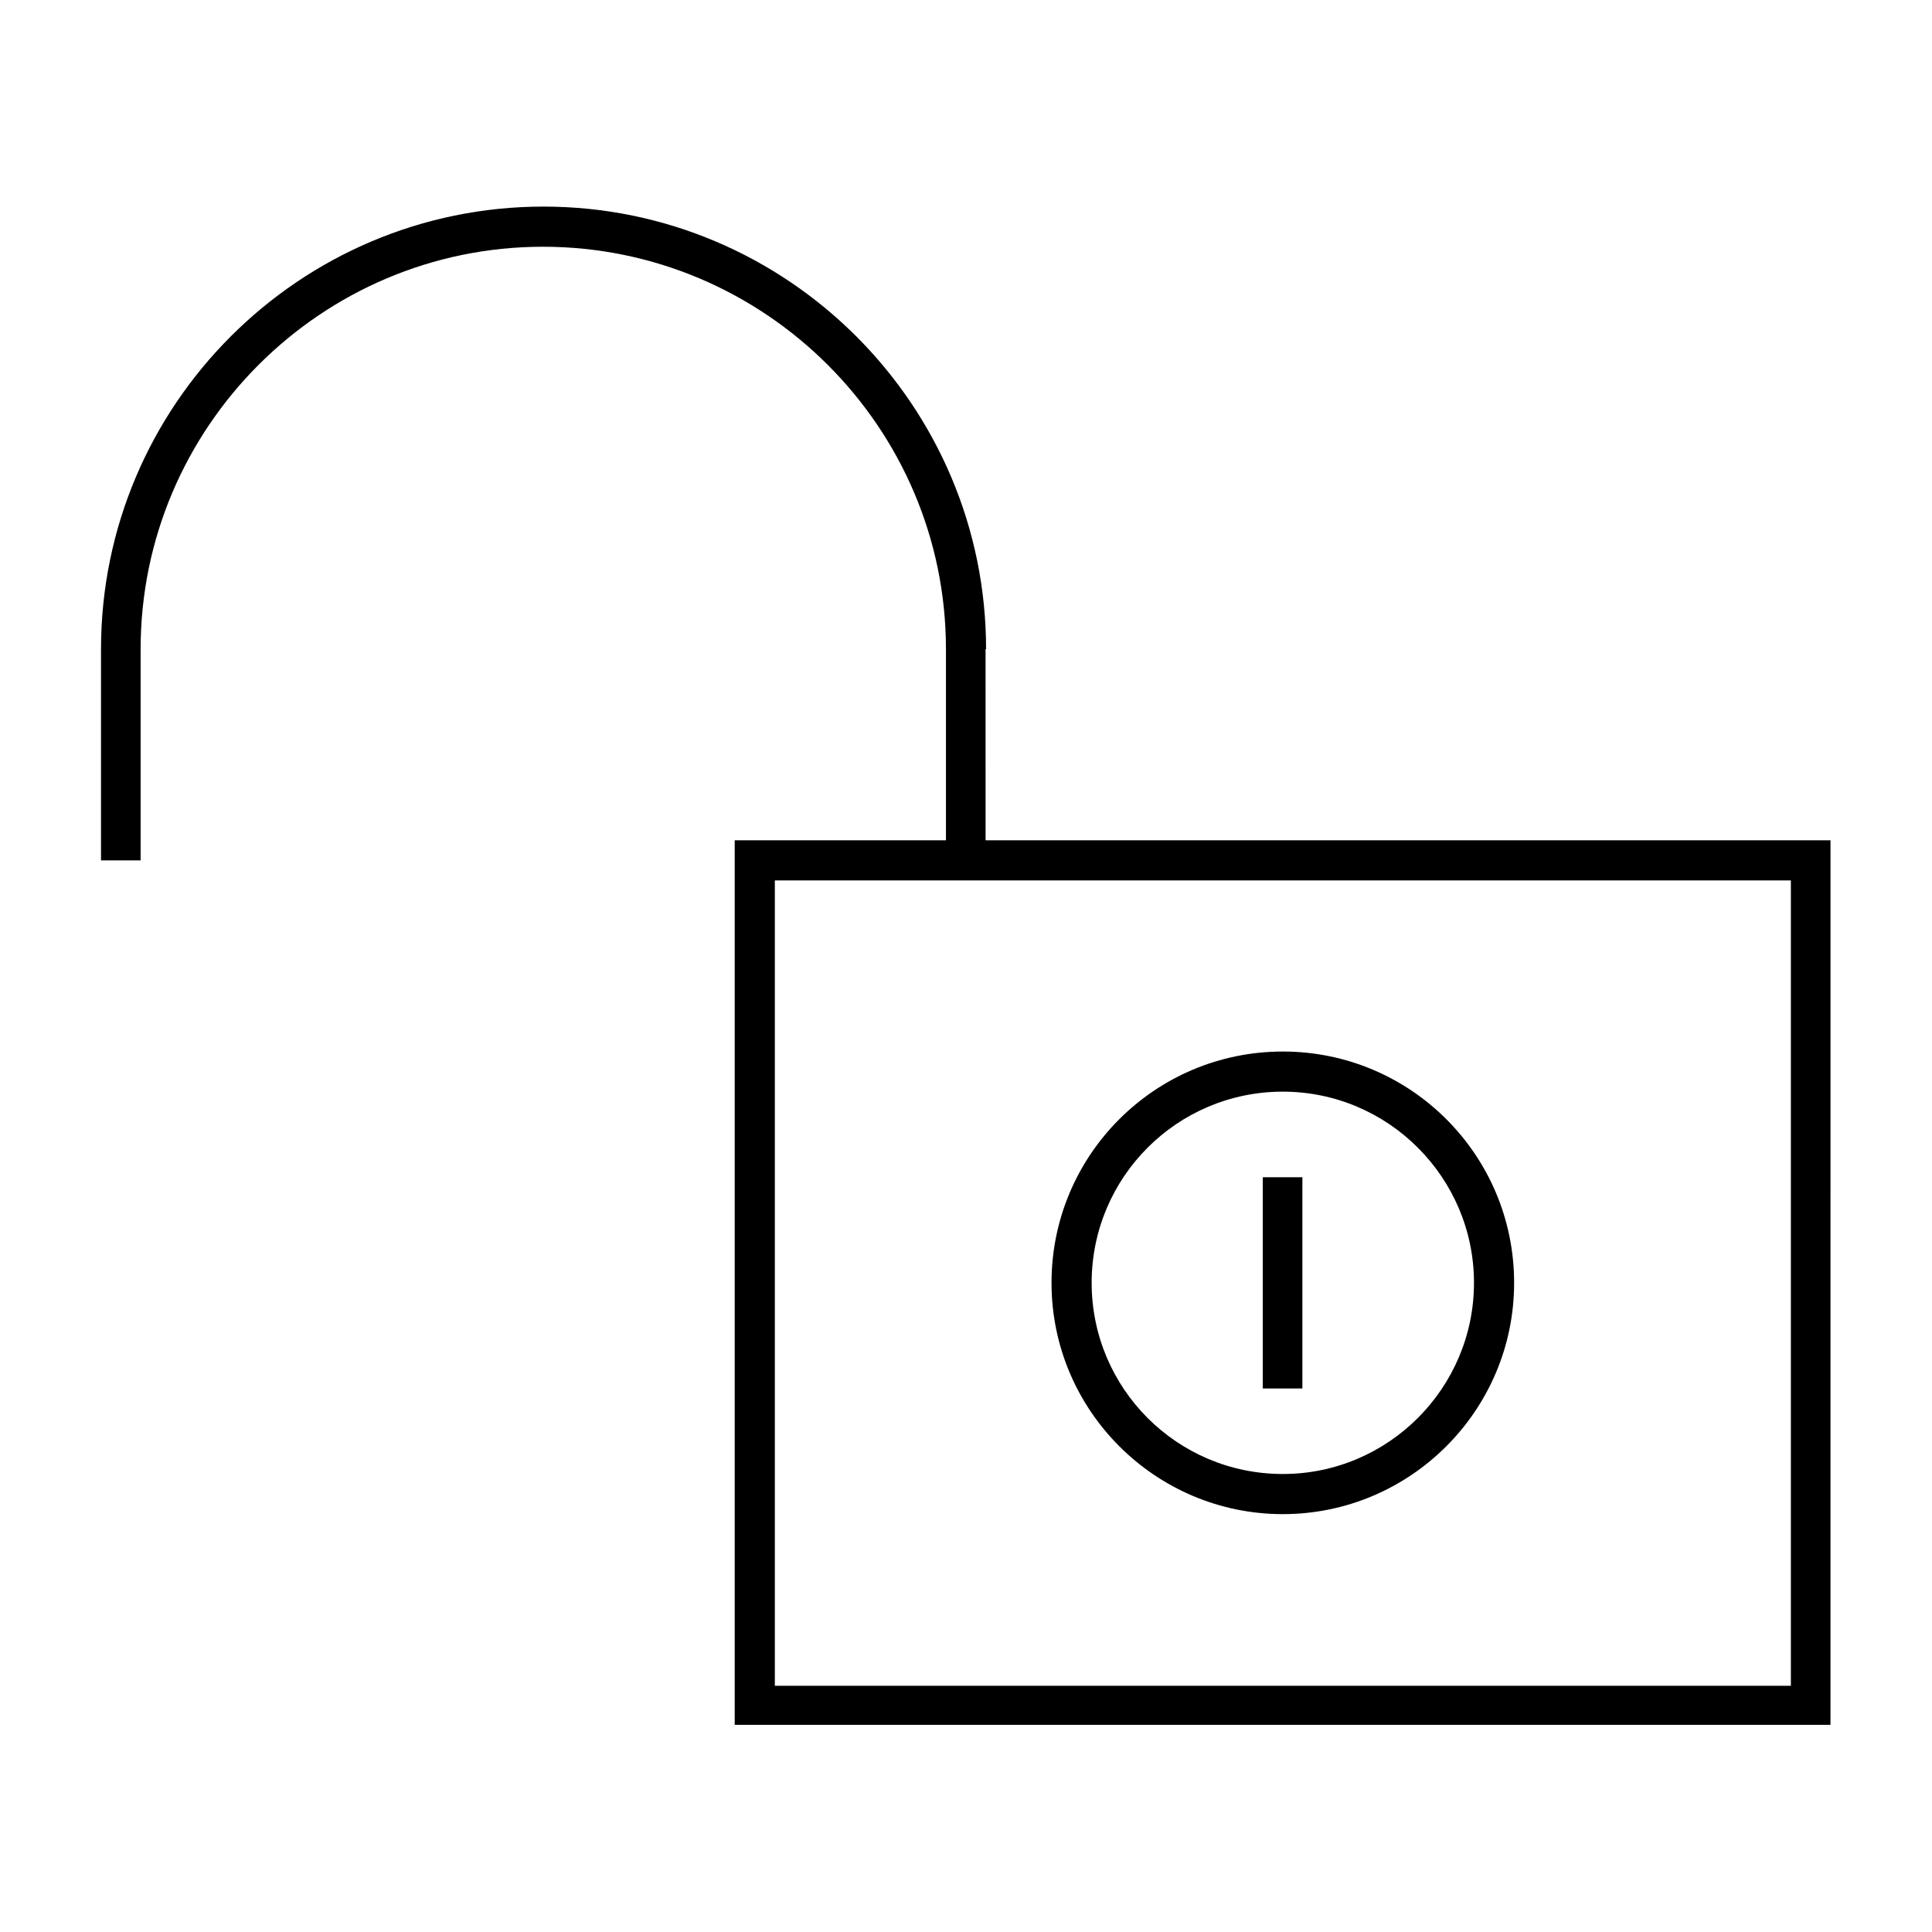 <?xml version="1.0" encoding="UTF-8"?>
<!-- Uploaded to: ICON Repo, www.svgrepo.com, Generator: ICON Repo Mixer Tools -->
<svg fill="#000000" width="800px" height="800px" version="1.1" viewBox="144 144 512 512" xmlns="http://www.w3.org/2000/svg">
 <g>
  <path d="m405.32 316.03c0-64.656-52.621-117.28-117.28-117.28-64.652 0-117.27 52.621-117.27 117.28v55.98h10.496v-55.98c0-58.777 47.863-106.64 106.64-106.64s106.78 47.863 106.78 106.64v50.66h-55.98v234.41h290.39l0.004-234.41h-223.91l-0.004-50.66zm213.28 61.297v213.42h-269.26v-213.42z"/>
  <path d="m483.96 545.26c33.727 0 61.297-27.43 61.297-61.297 0-33.867-27.43-61.297-61.297-61.297-33.867 0-61.297 27.43-61.297 61.297 0.004 33.867 27.57 61.297 61.297 61.297zm0-111.96c27.988 0 50.66 22.812 50.66 50.66 0.004 27.852-22.668 50.664-50.66 50.664-27.988 0-50.66-22.672-50.66-50.664 0-27.988 22.672-50.66 50.66-50.66z"/>
  <path d="m478.65 455.98h10.496v55.98h-10.496z"/>
 </g>
</svg>